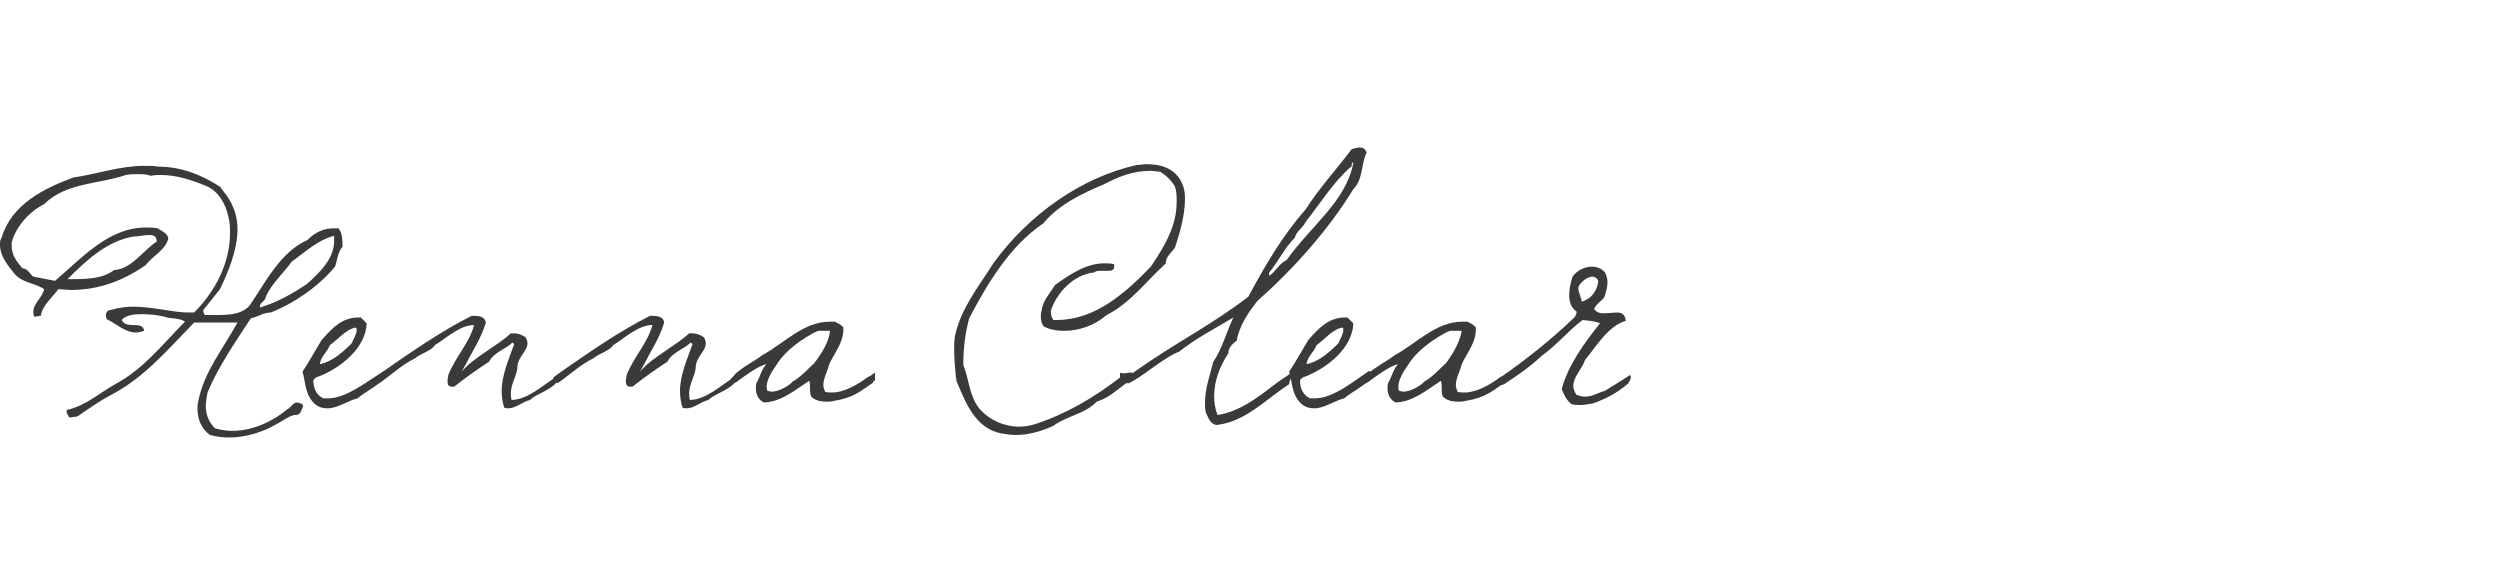 <svg enable-background="new 0 0 300 70" viewBox="0 0 300 70" xmlns="http://www.w3.org/2000/svg"><g fill="#3a3a3a"><path d="m41.1 29.6c-.6.7-.6 1.6-.9 2.4-2 2.4-4.9 4.4-7.7 5.5-.9 0-1.5.5-2.4.7-1.9 2.9-3.9 5.8-5.2 8.9-.1.6-.2 1.1-.2 1.6 0 1 .3 1.9 1.1 2.7.7.2 1.4.3 2.1.3 2.4 0 4.8-1.1 6.6-2.6.4-.2.7-.8 1.1-.8.1 0 .2 0 .4.1h.1c.1 0 .2.2.3.3-.2.4-.3 1.1-.9 1.1h-.2c-.8.2-1.5.8-2.3 1.2-1.6.9-3.6 1.5-5.5 1.5-.8 0-1.5-.1-2.3-.3-1-.7-1.5-1.9-1.5-3.1 0-.3 0-.7.1-1 .7-3.5 3-6.3 4.7-9.4h-5.2c-3.3 3.4-6.1 6.7-10 8.7-1.3.7-2.6 1.6-3.9 2.5-.1 0-.2.1-.2.1-.3 0-.6.1-.9.1-.1-.3-.3-.4-.3-.7 0 0 0-.1 0-.2 2.3-.5 4-2.1 6-3.2 3.3-1.8 5.5-4.7 8.2-7.4-.7-.5-1.7-.3-2.5-.6-.8-.2-1.8-.3-2.7-.3s-1.9.1-2.4.7c.6 1.2 2.5 0 2.7 1.3-.3.1-.7.2-1 .2-1.3 0-2.4-1.1-3.5-1.6 0-.1-.1-.3-.1-.4 0-.4.2-.7.6-.7 1-.3 1.9-.4 2.7-.4 2.2 0 4.9.7 6.5.7h.8c2.5-2.5 4.3-5.9 4.3-9.5 0-.6 0-1.3-.2-2-.3-1.5-1.2-3.1-2.7-3.7-1.7-.7-3.5-1.3-5.4-1.3-.4 0-.8 0-1.2.1-.5-.2-1-.2-1.5-.2s-1 0-1.5.1c-3.2 1.1-7.2.9-9.8 3.5-1.8.9-3.4 2.7-3.9 4.6v.4c0 1.1.6 1.9 1.3 2.7.6 0 .9.7 1.3 1l2.6.5c3.2-2.7 6.4-6.4 10.9-6.4.4 0 .9 0 1.4.1.5.3 1.2.6 1.3 1.2-.3 1.4-1.9 2.1-2.7 3.2-2.7 1.9-5.7 3-9 3l-1.5-.1c-.8 1.1-1.9 1.9-2.1 3.2-.3 0-.5.1-.8.1-.1-.3-.1-.5-.1-.6 0-1 1.1-1.7 1.3-2.7-1.2-.8-2.6-.7-3.6-1.9-.8-1-1.7-2.1-1.7-3.4 0-.3 0-.6.2-.9 1.2-4 5.1-5.9 8.6-7.2 2.8-.4 5.6-1.4 8.5-1.4.6 0 1.2 0 1.7.1 2.8 0 5.2 1 7.4 2.4l.9 1.2c.8 1.2 1.2 2.5 1.2 3.9 0 2.5-1.1 5.1-2.1 7.2l-2 2.5c0 .2 0 .4.2.6h1.5c1.5 0 3-.1 3.9-1.2 1.9-2.8 3.7-6.4 6.9-7.8.9-.9 1.9-1.4 3.1-1.4h.6c.5.5.5 1.5.5 2.2zm-33 3.9h.6c2.4 0 3.8-.2 5-1.1 2.1-.1 3.5-2.4 5.1-3.4 0-.7-.4-.8-.9-.8-.6 0-1.4.2-2 .2-3.1.6-5.4 2.7-7.8 5.1zm32-4.6c0-.2 0-.4 0-.6-2 .5-3.4 1.9-5.1 3.1-.9 1.3-2.4 2.6-3.1 4.2 0 .5-.7.7-.7 1.1v.2c2-.6 3.8-1.6 5.6-2.8 1.6-1.4 3.3-3.1 3.3-5.2z"/><path d="m46 44.6c.2 0 .4.2.5.4-.8 1.1-2.5 1.9-3.6 2.8-1.2.3-2.4 1.2-3.6 1.2-.5 0-1-.1-1.5-.5-1.2-1.1-1.1-2.5-1.5-3.9.8-1.2 1.5-2.5 2.3-3.8 1.3-1.5 2.5-2.7 4.4-2.7h.3l.7.7c-.1 3-3.2 5.4-5.8 6.4-.2 0-.4.2-.6.4 0 .9.3 1.8 1.2 2.2h.6c2.2 0 4.7-2.1 6.6-3.2zm-7.6-.9c1.4-.3 2.6-1.3 3.8-2.5.2-.5.6-1.1.6-1.6 0-.1 0-.2-.1-.3-1.2.2-2.2 1.5-3.1 2.1-.3.8-1.2 1.5-1.2 2.3z"/><path d="m67.3 45.1c-.7 1.7-2.8 2-3.7 2.9-.9.2-1.7 1-2.6 1-.1 0-.3 0-.5-.1-.2-.6-.3-1.3-.3-2 0-1.9.9-3.9 1.5-5.6l-.2-.2c-.8.8-2.3 1.2-2.8 2.3-1.4.9-2.8 1.9-4.2 3-.1 0-.2 0-.3 0-.4 0-.5-.3-.5-.7 0-.2.1-.5.1-.7.8-2.1 2.5-3.8 3.1-6-1.8 0-3.6 1.8-4.7 2.4-.4.7-1.7 1-2.4 1.6-1.6.8-2.6 1.8-4.3 3 0-.1-.5-.4-.5-.6v-.1l.8-.6c3.6-2.5 7.2-5 10.8-6.8h.3c.6 0 1.3.1 1.4.8-.5 1.8-1.6 3.4-2.4 5l-.5.9c1.4-1.7 4.3-3.1 5.9-4.6h.4c.5 0 1 .2 1.4.5.1.2.2.5.2.7 0 .9-1.1 1.6-1.2 2.7 0 1.1-.8 2.1-.8 3.3 0 .2 0 .5.1.8 2.1-.1 3.7-1.8 5.7-3 .1-.2 0-.2.2.1z"/><path d="m88.7 45.1c-.7 1.7-2.8 2-3.7 2.9-.9.2-1.7 1-2.6 1-.1 0-.3 0-.5-.1-.2-.6-.3-1.3-.3-2 0-1.9.9-3.9 1.5-5.6l-.2-.2c-.8.8-2.3 1.2-2.8 2.3-1.4.9-2.8 1.9-4.2 3-.1 0-.2 0-.3 0-.4 0-.5-.3-.5-.7 0-.2.1-.5.1-.7.8-2.1 2.5-3.8 3.1-6-1.8 0-3.6 1.8-4.7 2.4-.4.7-1.7 1-2.4 1.6-1.6.8-2.6 1.8-4.3 3 0-.1-.5-.4-.5-.6v-.1l.8-.6c3.6-2.5 7.2-5 10.8-6.8h.3c.6 0 1.3.1 1.4.8-.5 1.8-1.6 3.4-2.4 5l-.5.9c1.4-1.7 4.3-3.1 5.9-4.6h.4c.5 0 1 .2 1.4.5.1.2.2.5.2.7 0 .9-1.1 1.6-1.2 2.7 0 1.1-.8 2.1-.8 3.3 0 .2 0 .5.1.8 2.1-.1 3.7-1.8 5.7-3 0-.2-.1-.2.2.1z"/><path d="m104.8 45.7v.2c-1.4.9-2.2 1.8-4.7 2.2-.3.1-.7.1-1 .1-.5 0-1.1-.1-1.5-.4-.4-.2-.4-.7-.4-1.2v-.1c0-.3 0-.6-.1-.8-1.7 1.1-3.3 2.5-5.4 2.6-.7-.3-1-1-1-1.7 0-.2 0-.5.1-.7.3-.4.7-1.9 1.2-2.2-.9.1-2.9 1.6-3.7 2.2-.2 0-.3.1-.3.1-.1 0-.2-.2-.4-.2v-.1c0-.2.5-.6.7-.9 1.2-1 2.3-1.5 3.2-2.2 2.6-1.4 4.9-4 8.1-4h.6c.3.2.7.3 1 .7v.3c0 1.8-1.6 3.4-1.8 4.5-.2.6-.6 1.4-.6 2.1 0 .3.1.5.2.8.2.1.5.1.9.1 1.3 0 3-.9 4.3-1.9.2 0 .5-.3.8-.5v.6.4zm-5.2-6s-.4 0-.8 0c-.2 0-.4 0-.6 0-.4.1-3.7 1.8-5.1 4.2-.5.7-1.1 1.7-1.1 2.5 0 .2 0 .3.1.5.1 0 .3.1.5.1 1 0 2.3-.9 2.5-1.2 1.1-.6 2.2-1.9 2.6-2.2.9-1.2 1.8-2.6 1.9-3.9z"/><path d="m142.2 23.8c0 2-.6 4.1-1.2 5.9-.4.6-1.1 1.1-1.1 1.8v.1c-2.3 2.1-4.3 4.8-7.1 6.2-1.4 1.2-3.2 1.9-5.1 1.9-.8 0-1.6-.1-2.4-.5-.3-.3-.4-.7-.4-1.2 0-.2 0-.5.1-.7.1-1.2 1-2.1 1.6-3.1 1.7-1.2 3.7-2.6 5.9-2.6.4 0 .8 0 1.2.1v.3c0 .4-.3.5-.7.5h-.9c-.3 0-.6 0-.8.2-2.4.2-4.5 2.4-5.2 4.6v.1c0 .4.1.7.3 1h.4c4.6 0 8.2-3.2 11.3-6.4 1.6-2.4 3.1-4.8 3.1-7.8 0-.6 0-1.2-.2-1.8-.4-.7-1.1-1.4-1.8-1.8-.4 0-.8-.1-1.2-.1-2 0-3.8.7-5.5 1.6-2.6 1.1-5.4 2.4-7.3 4.7-4 2.7-6.7 7.2-8.9 11.4-.5 1.9-.7 3.6-.7 5.6.7 1.7.7 3.7 1.9 5.2 1.2 1.4 3 2.2 4.8 2.2.6 0 1.3-.1 1.9-.3 3.7-1.2 7.1-3.2 10.2-5.6v-.6c.1.1.3.1.4.1.3 0 .7-.1.9-.1s.4.1.4.4v.3c-1.7.9-2.6 2.2-4.5 2.8-1.4 1.5-3.6 1.7-5.2 2.9-1.3.6-2.9 1.1-4.5 1.1-.6 0-1.2-.1-1.8-.2-3-.6-4.2-3.6-5.2-6l-.1-.2-.1-.6c-.1-1.1-.2-2.2-.2-3.2 0-.5 0-1.1.1-1.7.7-3.3 2.9-6 4.6-8.7 4.2-5.8 10.5-10.3 17.2-11.8.4 0 .8-.1 1.2-.1 1.7 0 3.4.5 4.2 2.2.3.6.4 1.2.4 1.9z"/><path d="m147.4 42.4c-1 1.5-1.7 3.3-1.7 5.1 0 .8.1 1.5.4 2.3 3.2-.5 5.6-2.8 7.6-4.2l1.2-.8c.1.1.1.2.1.3 0 .3-.3.5-.3 1-2.8 1.8-5.2 4.5-8.7 4.9-.8-.1-1-.9-1.3-1.5-.1-.4-.1-.8-.1-1.2 0-1.7.6-3.3 1-4.9 1-1.4 1.6-3.6 2.4-5.3-2 1.2-4.5 2.5-6.5 4.1-1.9.7-4.6 3.2-6.1 3.8-.3 0-.3-.2-.4-.4 0-.3.2-.5.5-.6s.5-.3.8-.5c4.8-3.4 9.1-5.5 13.5-8.9 2-3.7 4-7.2 6.9-10.5 1.5-2.4 3.7-4.8 5.5-7.2.3-.1.7-.2 1-.2s.6.1.8.6c-.7 1.4-.4 3.2-1.6 4.4-3 4.9-7.2 9.6-11.5 13.4-1.1 1.4-2.2 3-2.5 4.8-.6.4-1 .9-1 1.5zm4.9-9.7v.4c.7-.4 1.2-1.5 2.1-1.9 2.9-4.1 7.2-7.1 8-11.7-.2 0-.2.2-.2.3s0 .3-.2.3c-2 1.8-3.5 4.2-5.3 6.5-.3.7-1.2 1.2-1.3 1.9-1.3 1.3-2 2.9-3.1 4.2z"/><path d="m164.4 44.6c.2 0 .4.2.5.4-.8 1.1-2.5 1.9-3.6 2.8-1.2.3-2.4 1.2-3.6 1.2-.5 0-1-.1-1.5-.5-1.2-1.1-1.1-2.5-1.5-3.9.8-1.2 1.5-2.5 2.3-3.8 1.3-1.5 2.5-2.7 4.4-2.7h.3l.7.7c-.1 3-3.2 5.4-5.8 6.4-.2 0-.4.2-.6.4 0 .9.3 1.8 1.2 2.2h.6c2.2 0 4.7-2.1 6.5-3.3zm-7.6-.9c1.4-.3 2.6-1.3 3.8-2.5.2-.5.6-1.1.6-1.6 0-.1 0-.2-.1-.3-1.2.2-2.2 1.5-3.1 2.1-.3.8-1.2 1.5-1.2 2.3z"/><path d="m180.6 45.7v.2c-1.4.9-2.2 1.8-4.7 2.2-.3.1-.7.1-1 .1-.5 0-1.1-.1-1.5-.4-.4-.2-.4-.7-.4-1.2v-.1c0-.3 0-.6-.1-.8-1.7 1.1-3.3 2.5-5.4 2.6-.7-.3-1-1-1-1.7 0-.2 0-.5.1-.7.3-.4.7-1.9 1.2-2.2-.9.1-2.9 1.6-3.7 2.2-.1 0-.1.1-.2.1s-.2-.2-.4-.2v-.1c0-.2.5-.6.7-.9 1.2-1 2.3-1.5 3.2-2.2 2.6-1.4 4.9-4 8.1-4h.6c.3.2.7.3 1 .7v.3c0 1.8-1.6 3.4-1.8 4.5-.2.6-.6 1.4-.6 2.1 0 .3.1.5.2.8.2.1.5.1.9.1 1.3 0 3-.9 4.3-1.9.2 0 .5-.3.8-.5v.6.4zm-5.2-6s-.4 0-.8 0c-.2 0-.4 0-.6 0-.4.1-3.7 1.8-5.1 4.2-.5.7-1.1 1.7-1.1 2.5 0 .2 0 .3.1.5.1 0 .3.1.5.1 1 0 2.3-.9 2.5-1.2 1.1-.6 2.2-1.9 2.6-2.2.9-1.2 1.7-2.6 1.9-3.9z"/><path d="m195.7 45.3c0 .2-.2.5-.3.7-1.4 1.2-2.6 1.8-4.2 2.4-.5.1-1.1.2-1.6.2-.3 0-.7 0-1-.1-.6-.4-.9-1.1-1.2-1.8.8-2.9 2.6-5.4 4.6-7.9-.6-.3-1.4-.3-2.1-.4-1.7 1.3-3.2 3.1-4.9 4.3-1.5 1.4-2.7 2.2-4.5 3.4-.2.1-.4.1-.5.1s-.3 0-.3-.2v-.1c0-.5.5-.6.8-.9 2.9-2.1 5.7-4.3 8.2-6.7.3-.2.5-.6.5-.9-.7-.5-.9-1.2-.9-2s.2-1.5.4-2.2c.5-.7 1.4-1.2 2.3-1.2.6 0 1.2.2 1.6.7.2.4.3.8.3 1.2 0 .6-.2 1.2-.4 1.8-.4.5-1 .8-1.2 1.4.3.4.7.5 1.2.5l1.5-.1c.6 0 1 .2 1.1 1-2.1.6-3.5 3-4.9 4.7-.3 1-1.4 2-1.4 3.1 0 .3.1.7.4 1.1.3.1.7.2 1 .2.9 0 1.6-.5 2.4-.7.9-.6 2-1.2 3-1.9 0 0 .1.1.1.3zm-3.9-11.5c-.1-.4-.4-.6-.7-.6-.5 0-1.1.4-1.4.8-.2.2-.3.4-.3.6 0 .5.4 1.2.4 1.6 1.1-.3 1.8-1.2 2-2.4z"/></g></svg>